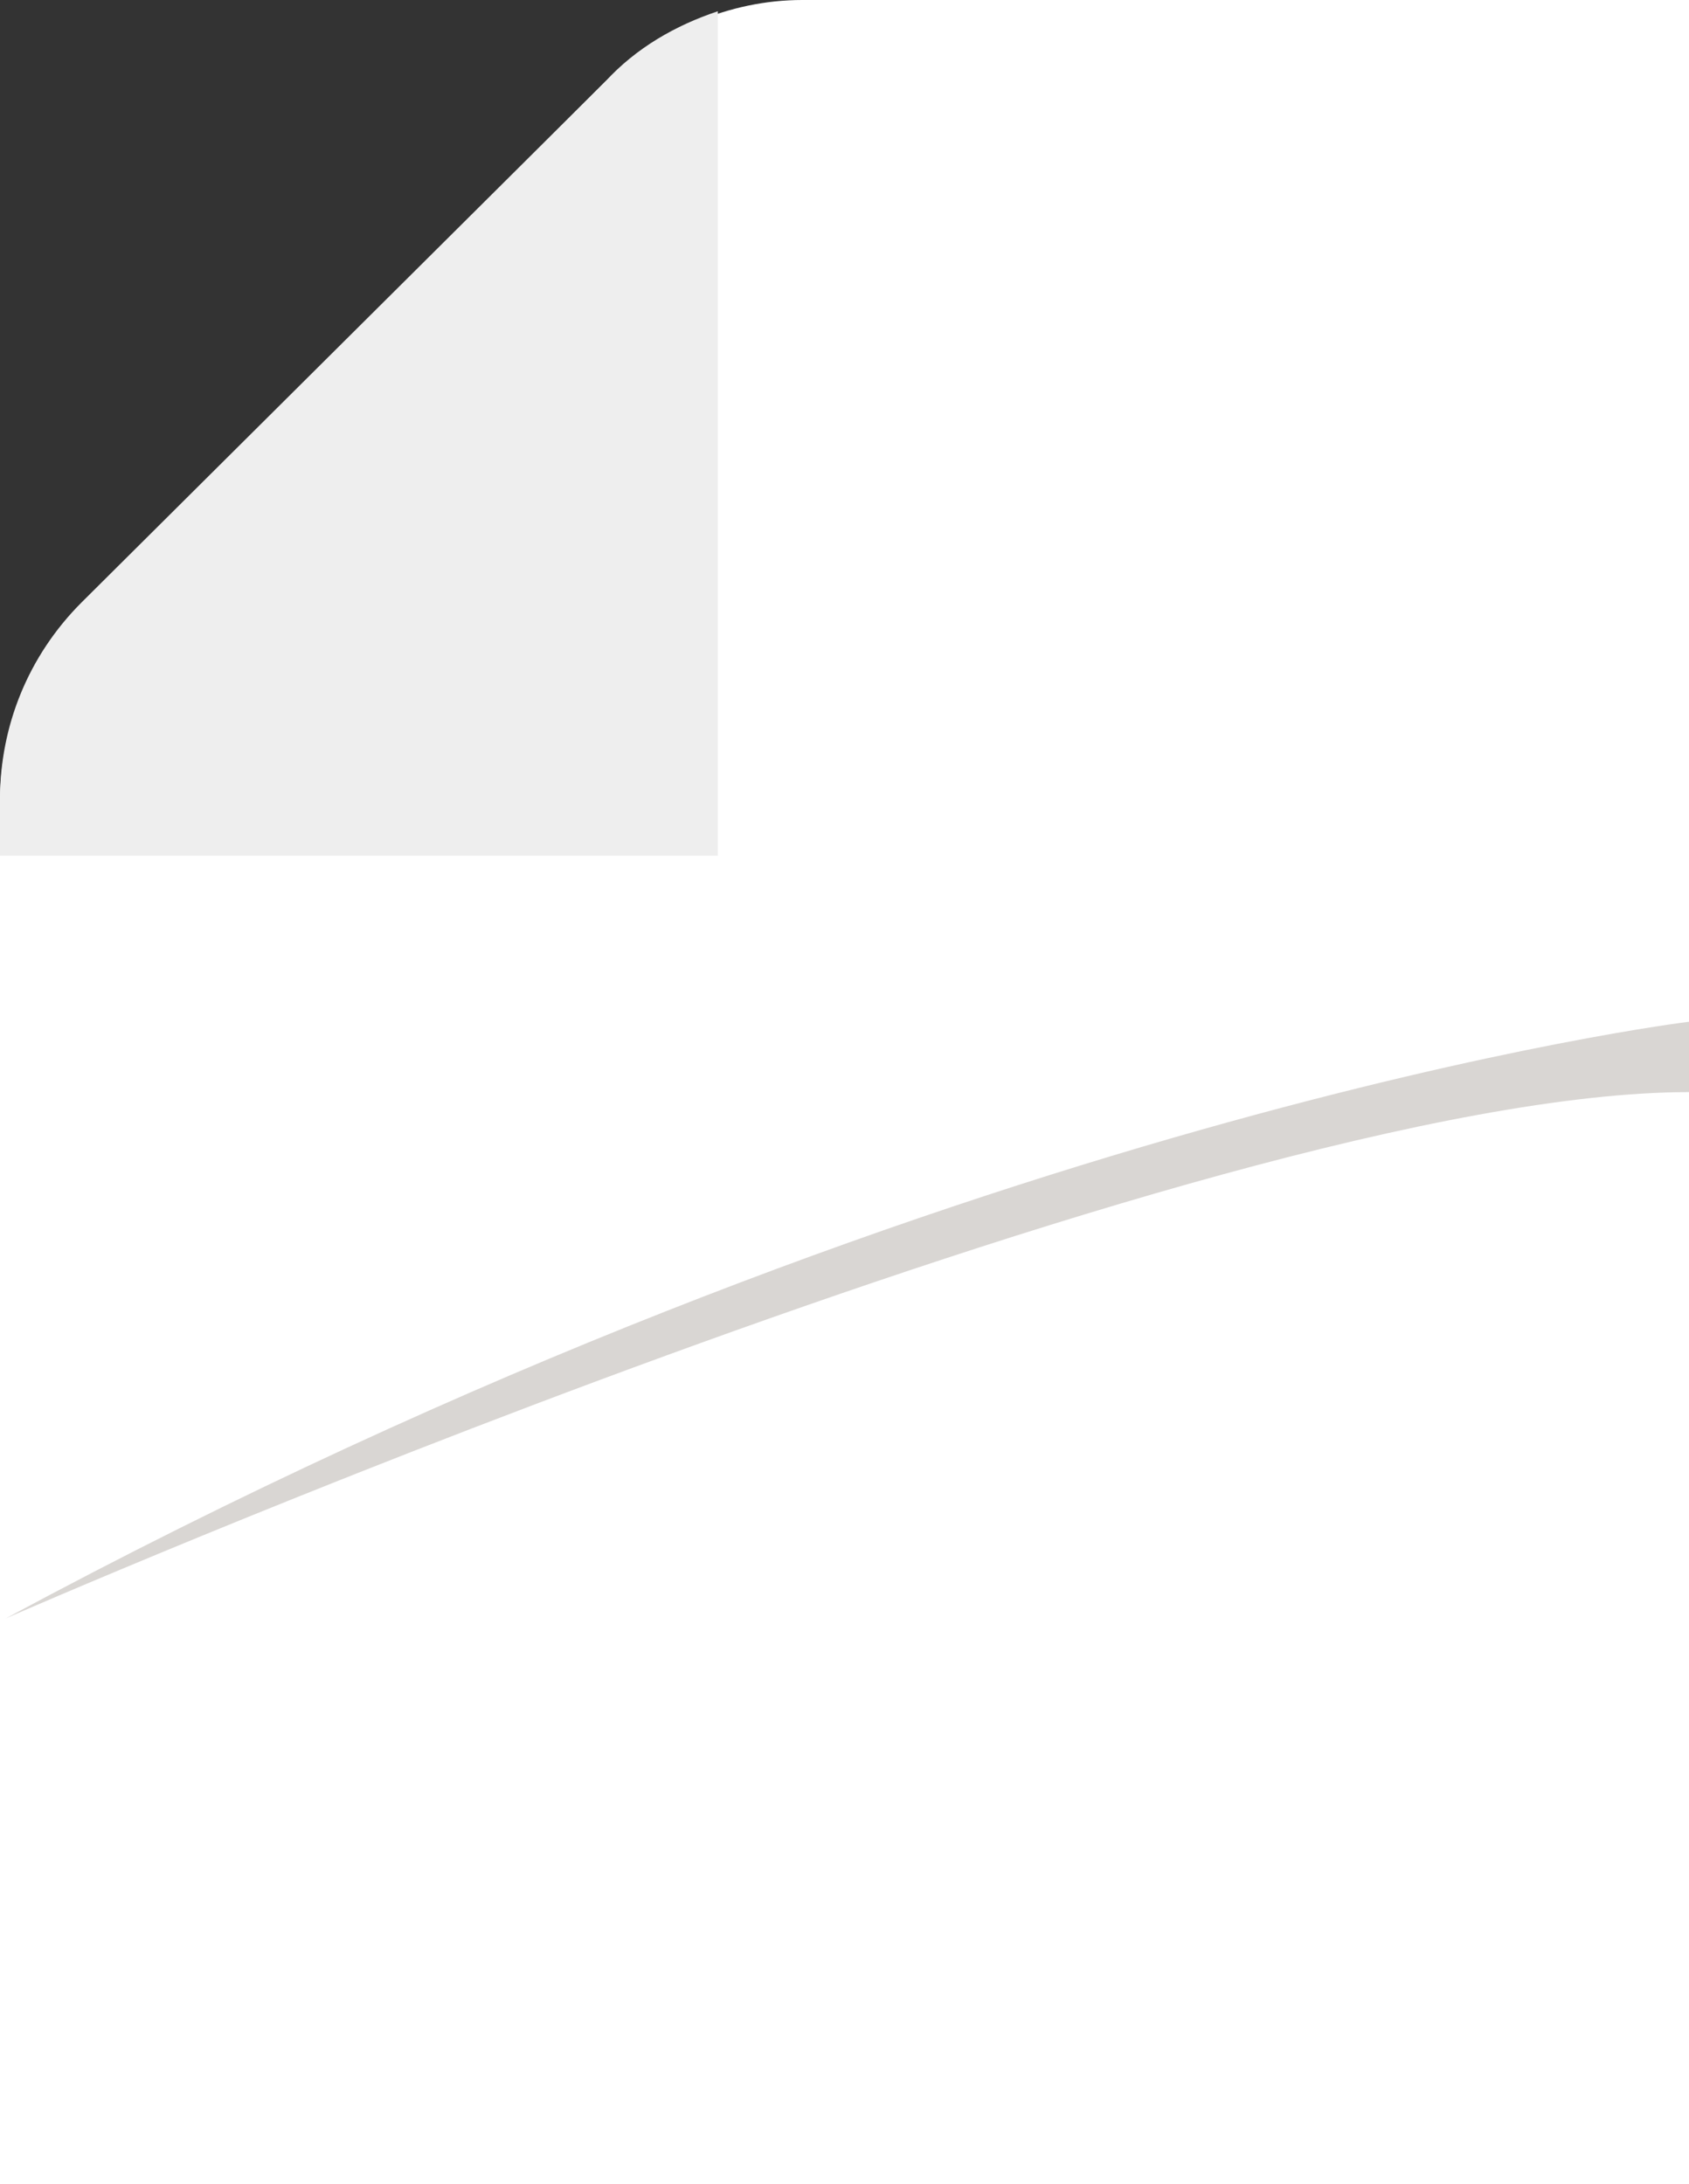 <?xml version="1.0" encoding="utf-8"?>
<!-- Generator: Adobe Illustrator 26.3.1, SVG Export Plug-In . SVG Version: 6.00 Build 0)  -->
<svg version="1.1" id="Layer_1" xmlns="http://www.w3.org/2000/svg" xmlns:xlink="http://www.w3.org/1999/xlink" x="0px" y="0px"
	 viewBox="0 0 60 77.6" style="enable-background:new 0 0 60 77.6;" xml:space="preserve">
<rect x="0" y="0" width="60" height="77.6" fill="#333333" stroke="none"/>
<style type="text/css">
	.st0{fill:#FFFFFF;}
	.st1{fill:#EEEEEE;}
	.st2{fill:#D9D6D3;}
</style>
<path class="st0" d="M28.5,0c-2.6,0-5.1,1.1-7,2.9L2.9,21.5C1,23.4,0,25.9,0,28.5v3.6v2.2v3v2.6v2.3v12.3V65v12.6h60V65V54.5v-1.8
	V52v-2.3v-1v-2.3v-1.7v-2.6v-2.3v-2.6v-2.9v-1.9v-0.2v-0.1V0H28.5z"/>
<path class="st1" d="M2.9,21.4C1,23.3,0,25.8,0,28.4v2h25.5v-30c-1.5,0.5-2.9,1.3-4,2.5L2.9,21.4z"/>
<path class="st2" d="M60,36.3c0,0-26.4,3.2-59.8,21.2c0,0,42.7-18.7,59.8-18.7V36.3z"/>
</svg>
